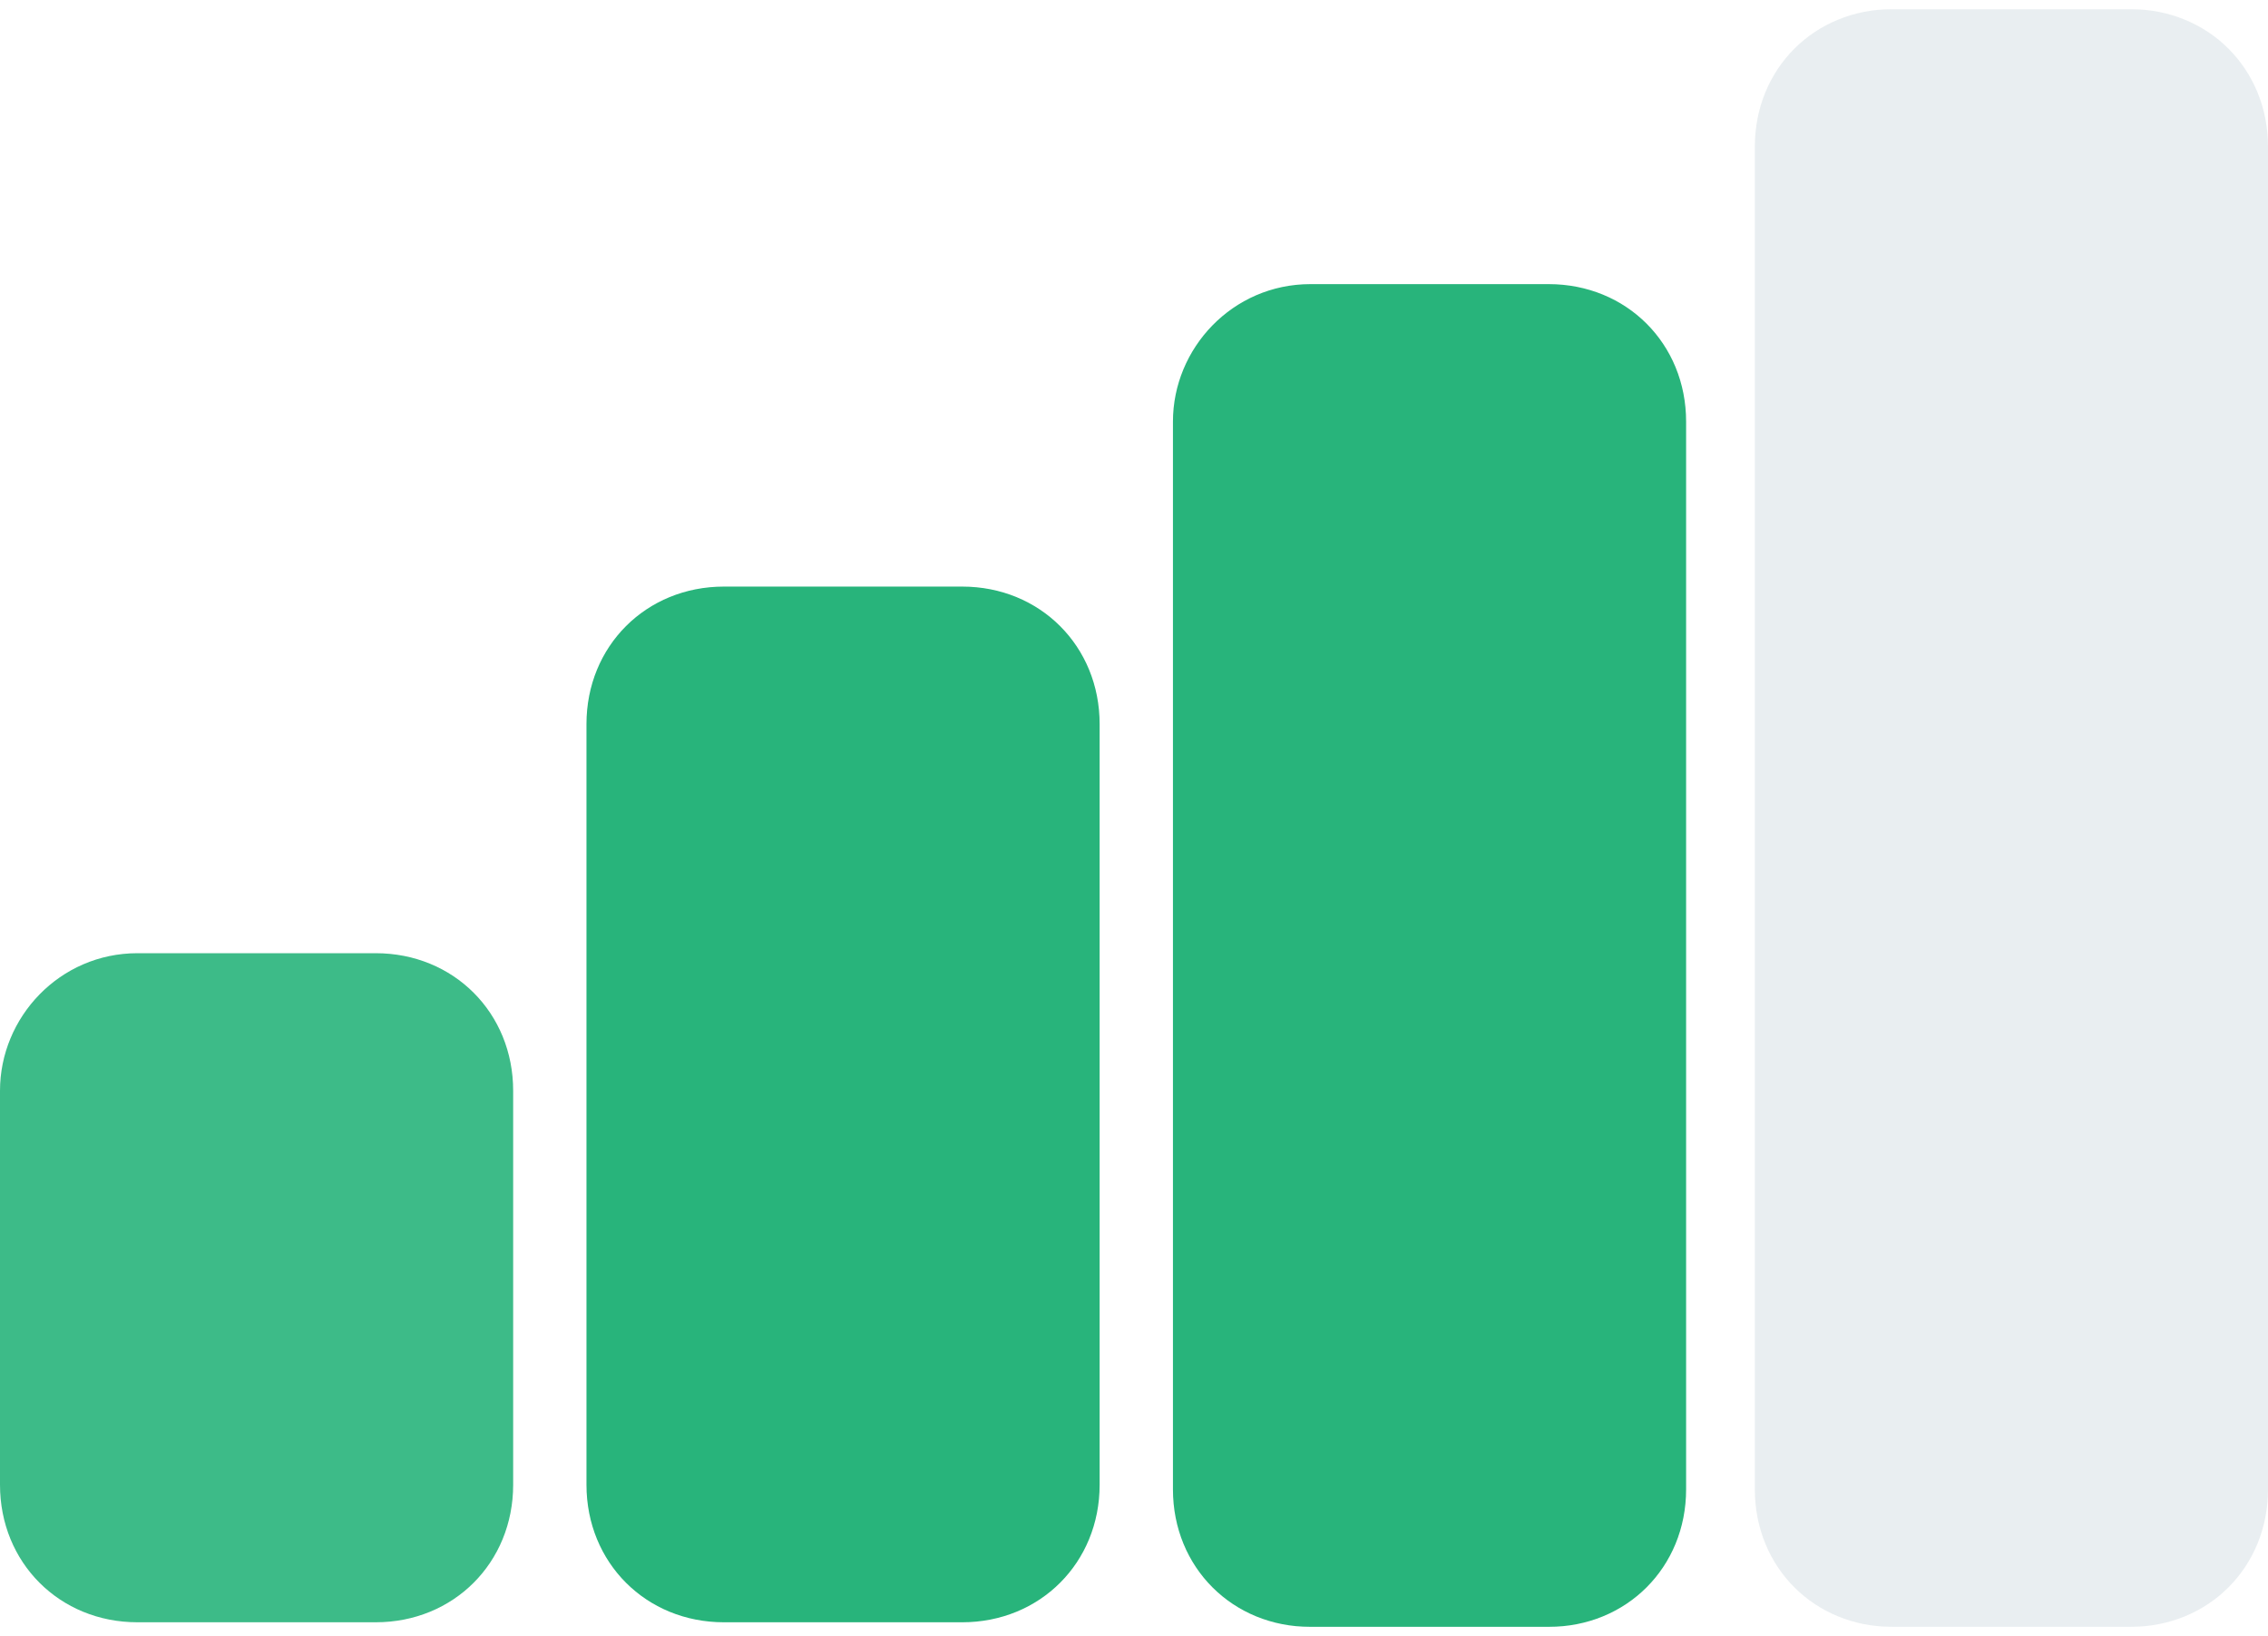 <?xml version="1.0" encoding="utf-8"?>
<!-- Generator: Adobe Illustrator 25.3.1, SVG Export Plug-In . SVG Version: 6.00 Build 0)  -->
<svg version="1.1" id="Layer_1" xmlns="http://www.w3.org/2000/svg" xmlns:xlink="http://www.w3.org/1999/xlink" x="0px" y="0px"
	 viewBox="0 0 49.5 35.7" style="enable-background:new 0 0 49.5 35.7;" xml:space="preserve">
<style type="text/css">
	.st0{clip-path:url(#SVGID_2_);}
	.st1{opacity:0.76;clip-path:url(#SVGID_4_);}
	.st2{clip-path:url(#SVGID_6_);fill:#00A663;}
	.st3{opacity:0.84;clip-path:url(#SVGID_4_);}
	.st4{clip-path:url(#SVGID_8_);fill:#00A663;}
	.st5{clip-path:url(#SVGID_10_);fill:#00A663;}
	.st6{opacity:0.33;clip-path:url(#SVGID_4_);}
	.st7{clip-path:url(#SVGID_12_);fill:#BDCCD4;}
</style>
<g>
	<defs>
		<rect id="SVGID_1_" x="0" y="0.2" width="49.5" height="35.3"/>
	</defs>
	<clipPath id="SVGID_2_">
		<use xlink:href="#SVGID_1_"  style="overflow:visible;"/>
	</clipPath>
	<g class="st0">
		<defs>
			<rect id="SVGID_3_" x="0" y="0.2" width="49.5" height="35.3"/>
		</defs>
		<clipPath id="SVGID_4_">
			<use xlink:href="#SVGID_3_"  style="overflow:visible;"/>
		</clipPath>
		<g class="st1">
			<g>
				<defs>
					<rect id="SVGID_5_" x="-9" y="13.8" width="29.2" height="22.6"/>
				</defs>
				<clipPath id="SVGID_6_">
					<use xlink:href="#SVGID_5_"  style="overflow:visible;"/>
				</clipPath>
				<path class="st2" d="M3,20.8c-1.7,0-3,1.4-3,3v8.6c0,1.7,1.3,3,3,3h5.2c1.7,0,3-1.3,3-3v-8.6c0-1.7-1.3-3-3-3H3z"/>
			</g>
		</g>
		<g class="st3">
			<g>
				<defs>
					<rect id="SVGID_7_" x="3.8" y="5.8" width="29.2" height="30.7"/>
				</defs>
				<clipPath id="SVGID_8_">
					<use xlink:href="#SVGID_7_"  style="overflow:visible;"/>
				</clipPath>
				<path class="st4" d="M15.8,12.8c-1.7,0-3,1.3-3,3v16.6c0,1.7,1.3,3,3,3H21c1.7,0,3-1.3,3-3V15.8c0-1.7-1.3-3-3-3H15.8z"/>
			</g>
		</g>
		<g class="st3">
			<g>
				<defs>
					<rect id="SVGID_9_" x="16.5" y="-0.8" width="29.2" height="37.3"/>
				</defs>
				<clipPath id="SVGID_10_">
					<use xlink:href="#SVGID_9_"  style="overflow:visible;"/>
				</clipPath>
				<path class="st5" d="M28.6,6.2c-1.7,0-3,1.4-3,3v23.3c0,1.7,1.3,3,3,3h5.2c1.7,0,3-1.3,3-3V9.2c0-1.7-1.3-3-3-3H28.6z"/>
			</g>
		</g>
		<g class="st6">
			<g>
				<defs>
					<rect id="SVGID_11_" x="29.3" y="-6.8" width="29.2" height="43.3"/>
				</defs>
				<clipPath id="SVGID_12_">
					<use xlink:href="#SVGID_11_"  style="overflow:visible;"/>
				</clipPath>
				<path class="st7" d="M41.3,0.2c-1.7,0-3,1.3-3,3v29.3c0,1.7,1.3,3,3,3h5.2c1.7,0,3-1.3,3-3V3.2c0-1.7-1.3-3-3-3H41.3z"/>
			</g>
		</g>
	</g>
</g>
</svg>

